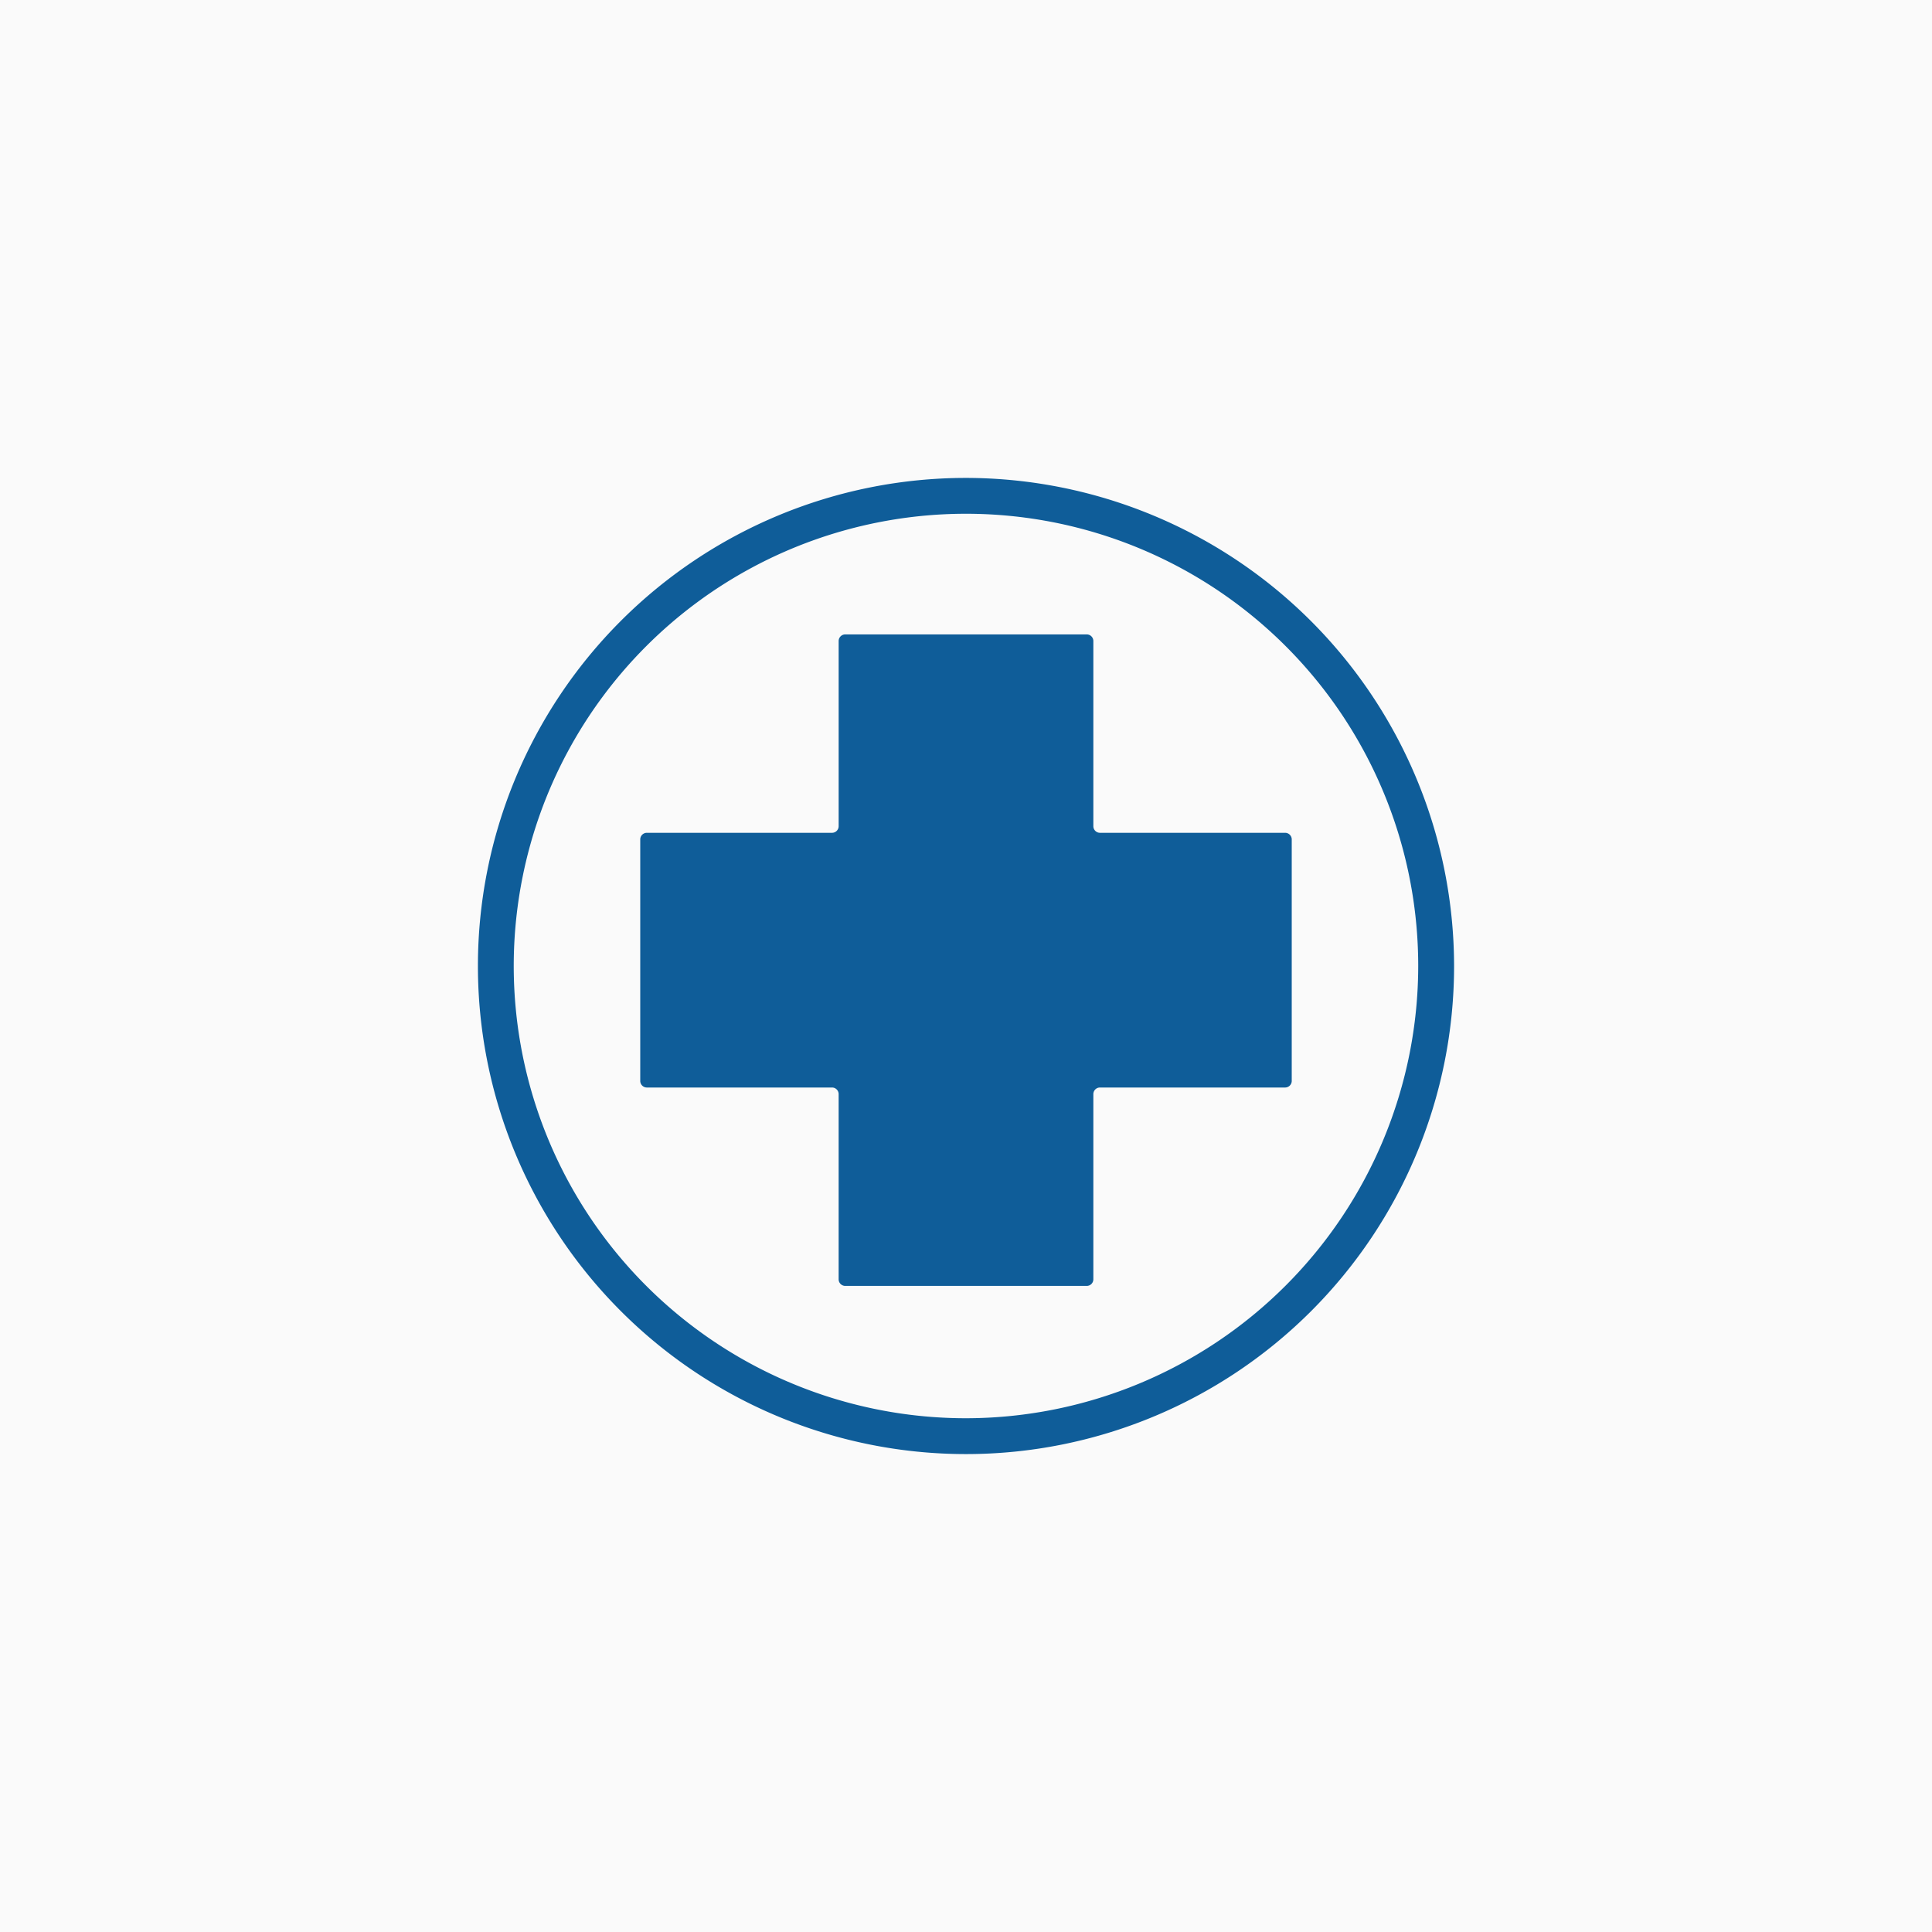 <svg xmlns="http://www.w3.org/2000/svg" xmlns:xlink="http://www.w3.org/1999/xlink" width="190" height="190" viewBox="0 0 190 190">
  <defs>
    <clipPath id="clip-path">
      <rect id="長方形_32887" data-name="長方形 32887" width="96" height="96" fill="#0f5d99"/>
    </clipPath>
  </defs>
  <g id="グループ_56451" data-name="グループ 56451" transform="translate(-792 -992)">
    <rect id="長方形_1196" data-name="長方形 1196" width="190" height="190" transform="translate(792 992)" fill="#fafafa"/>
    <g id="グループ_55992" data-name="グループ 55992" transform="translate(839 1039)" clip-path="url(#clip-path)">
      <path id="パス_114179" data-name="パス 114179" d="M48,0A48,48,0,1,0,96,48,48.055,48.055,0,0,0,48,0m0,92.475A44.475,44.475,0,1,1,92.473,48,44.526,44.526,0,0,1,48,92.475" transform="translate(0 0)" fill="#0f5d99"/>
      <path id="パス_114180" data-name="パス 114180" d="M74.379,30.076H56.17a.651.651,0,0,1-.651-.651V11.216a.651.651,0,0,0-.651-.651H31.122a.651.651,0,0,0-.651.651V29.425a.651.651,0,0,1-.651.651H11.61a.651.651,0,0,0-.651.651V54.474a.651.651,0,0,0,.651.651H29.819a.651.651,0,0,1,.651.651V73.985a.651.651,0,0,0,.651.651H54.868a.651.651,0,0,0,.651-.651V55.776a.651.651,0,0,1,.651-.651H74.379a.651.651,0,0,0,.651-.651V30.728a.651.651,0,0,0-.651-.651" transform="translate(5.005 4.825)" fill="#0f5d99"/>
    </g>
  </g>
</svg>
